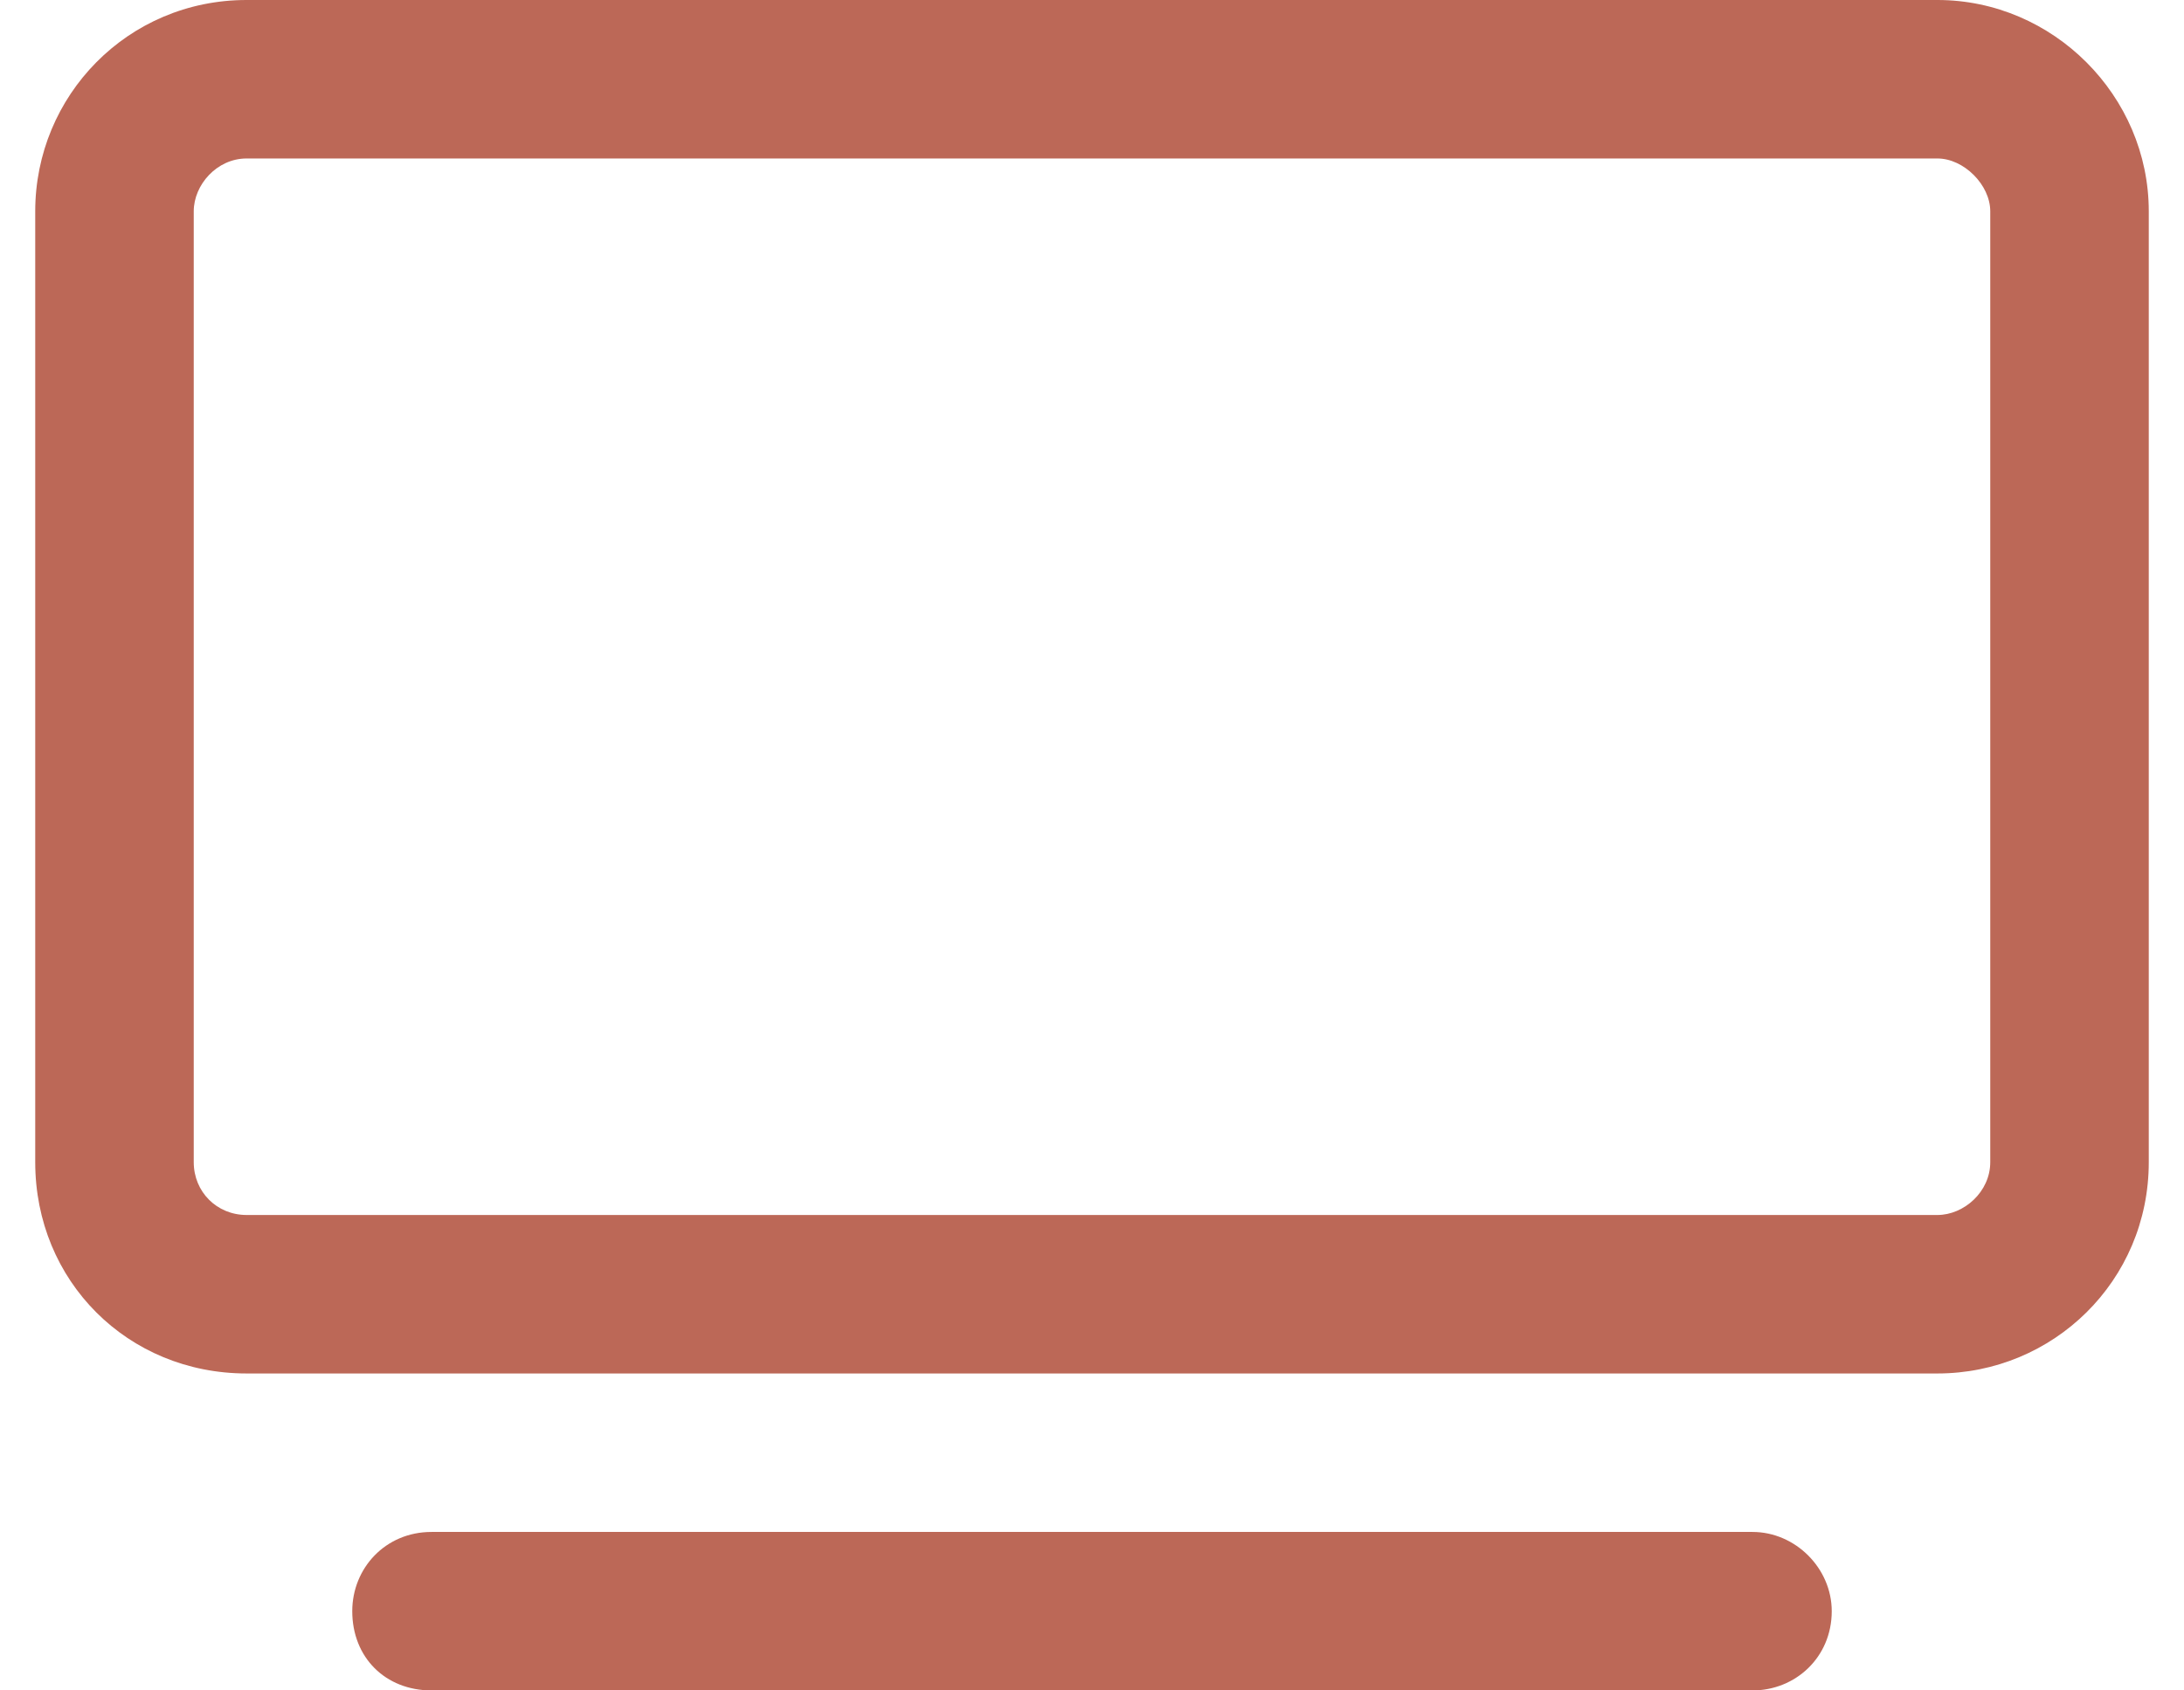 <svg width="31" height="24" viewBox="0 0 31 24" fill="none" xmlns="http://www.w3.org/2000/svg">
<path d="M24.875 21.75C25.484 21.75 26 22.266 26 22.875C26 23.531 25.484 24 24.875 24H6.125C5.469 24 5 23.531 5 22.875C5 22.266 5.469 21.75 6.125 21.75H24.875ZM27.5 0C29.141 0 30.5 1.359 30.5 3V16.5C30.5 18.188 29.141 19.5 27.5 19.5H3.5C1.812 19.5 0.5 18.188 0.5 16.5V3C0.5 1.359 1.812 0 3.5 0H27.5ZM28.25 16.5V3C28.25 2.625 27.875 2.25 27.5 2.25H3.5C3.078 2.25 2.75 2.625 2.75 3V16.5C2.75 16.922 3.078 17.25 3.5 17.25H27.5C27.875 17.25 28.25 16.922 28.25 16.5Z" fill="#BC6857"/>
</svg>
